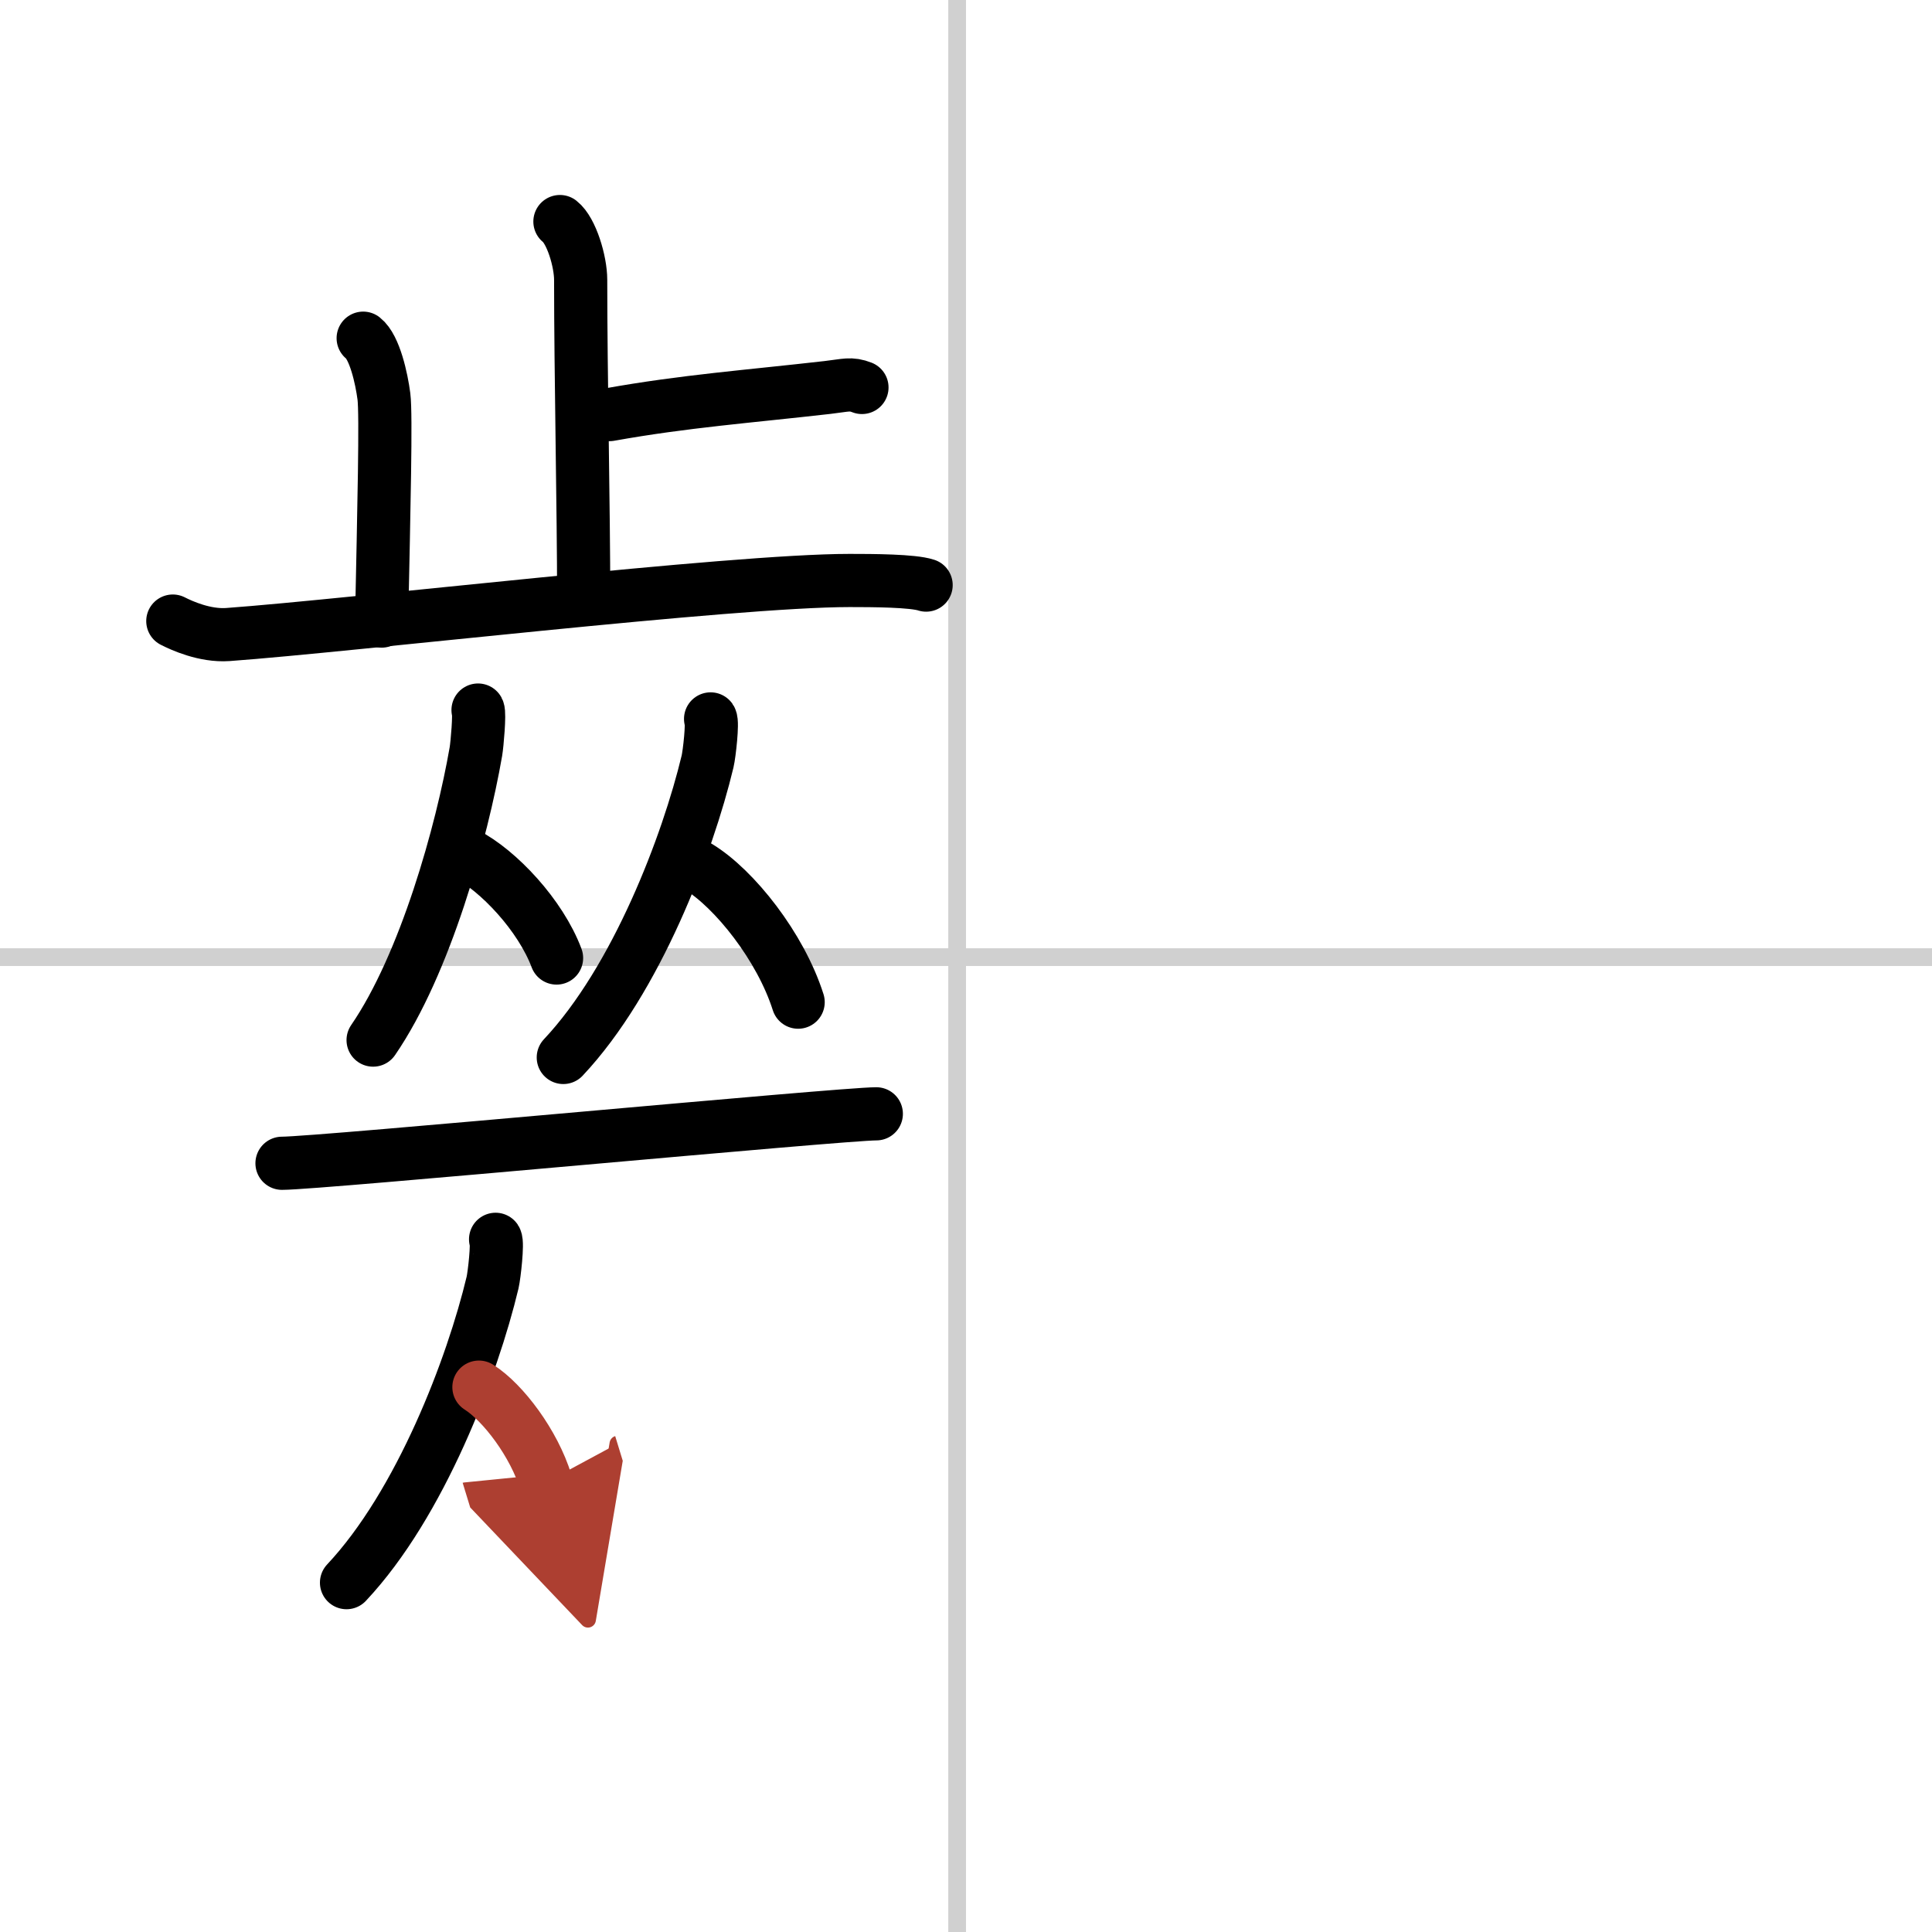 <svg width="400" height="400" viewBox="0 0 109 109" xmlns="http://www.w3.org/2000/svg"><defs><marker id="a" markerWidth="4" orient="auto" refX="1" refY="5" viewBox="0 0 10 10"><polyline points="0 0 10 5 0 10 1 5" fill="#ad3f31" stroke="#ad3f31"/></marker></defs><g fill="none" stroke="#000" stroke-linecap="round" stroke-linejoin="round" stroke-width="3"><rect width="100%" height="100%" fill="#fff" stroke="#fff"/><line x1="54" x2="54" y2="109" stroke="#d0d0d0" stroke-width="1"/><line x2="109" y1="54" y2="54" stroke="#d0d0d0" stroke-width="1"/><path d="m31.59 12.5c0.65 0.51 1.17 2.25 1.17 3.29 0 5.31 0.17 12.92 0.17 17.98"/><path d="m34.39 23.39c4.24-0.76 7.84-1.02 12.3-1.53 1.04-0.12 1.3-0.25 1.94 0"/><path d="m20.49 19.08c0.65 0.51 1.04 2.28 1.17 3.29s0 6.34-0.13 12.67"/><path d="m9.75 35.04c0.49 0.25 1.8 0.85 3.1 0.76 7.03-0.51 28.43-3.05 35.08-3.05 1.31 0 3.57 0.01 4.32 0.26"/><path d="m26.97 40.06c0.1 0.19-0.05 1.93-0.12 2.34-0.79 4.55-2.86 12-5.8 16.28"/><path d="m26.27 48.16c1.86 0.95 4.23 3.49 5.13 5.89"/><path d="m40.09 40.56c0.13 0.19-0.07 1.98-0.17 2.4-1.12 4.67-4.01 12.31-8.14 16.7"/><path d="m39.4 48.9c2.04 1.24 4.64 4.52 5.63 7.64"/><path d="m15.91 65.63c2.1 0 31.57-2.79 33.53-2.79"/><path d="m27.96 69.92c0.13 0.2-0.07 2-0.17 2.44-1.13 4.73-4.06 12.48-8.24 16.93"/><path d="m27.02 78.26c1.37 0.87 3.11 3.18 3.78 5.37" marker-end="url(#a)" stroke="#ad3f31"/></g></svg>
